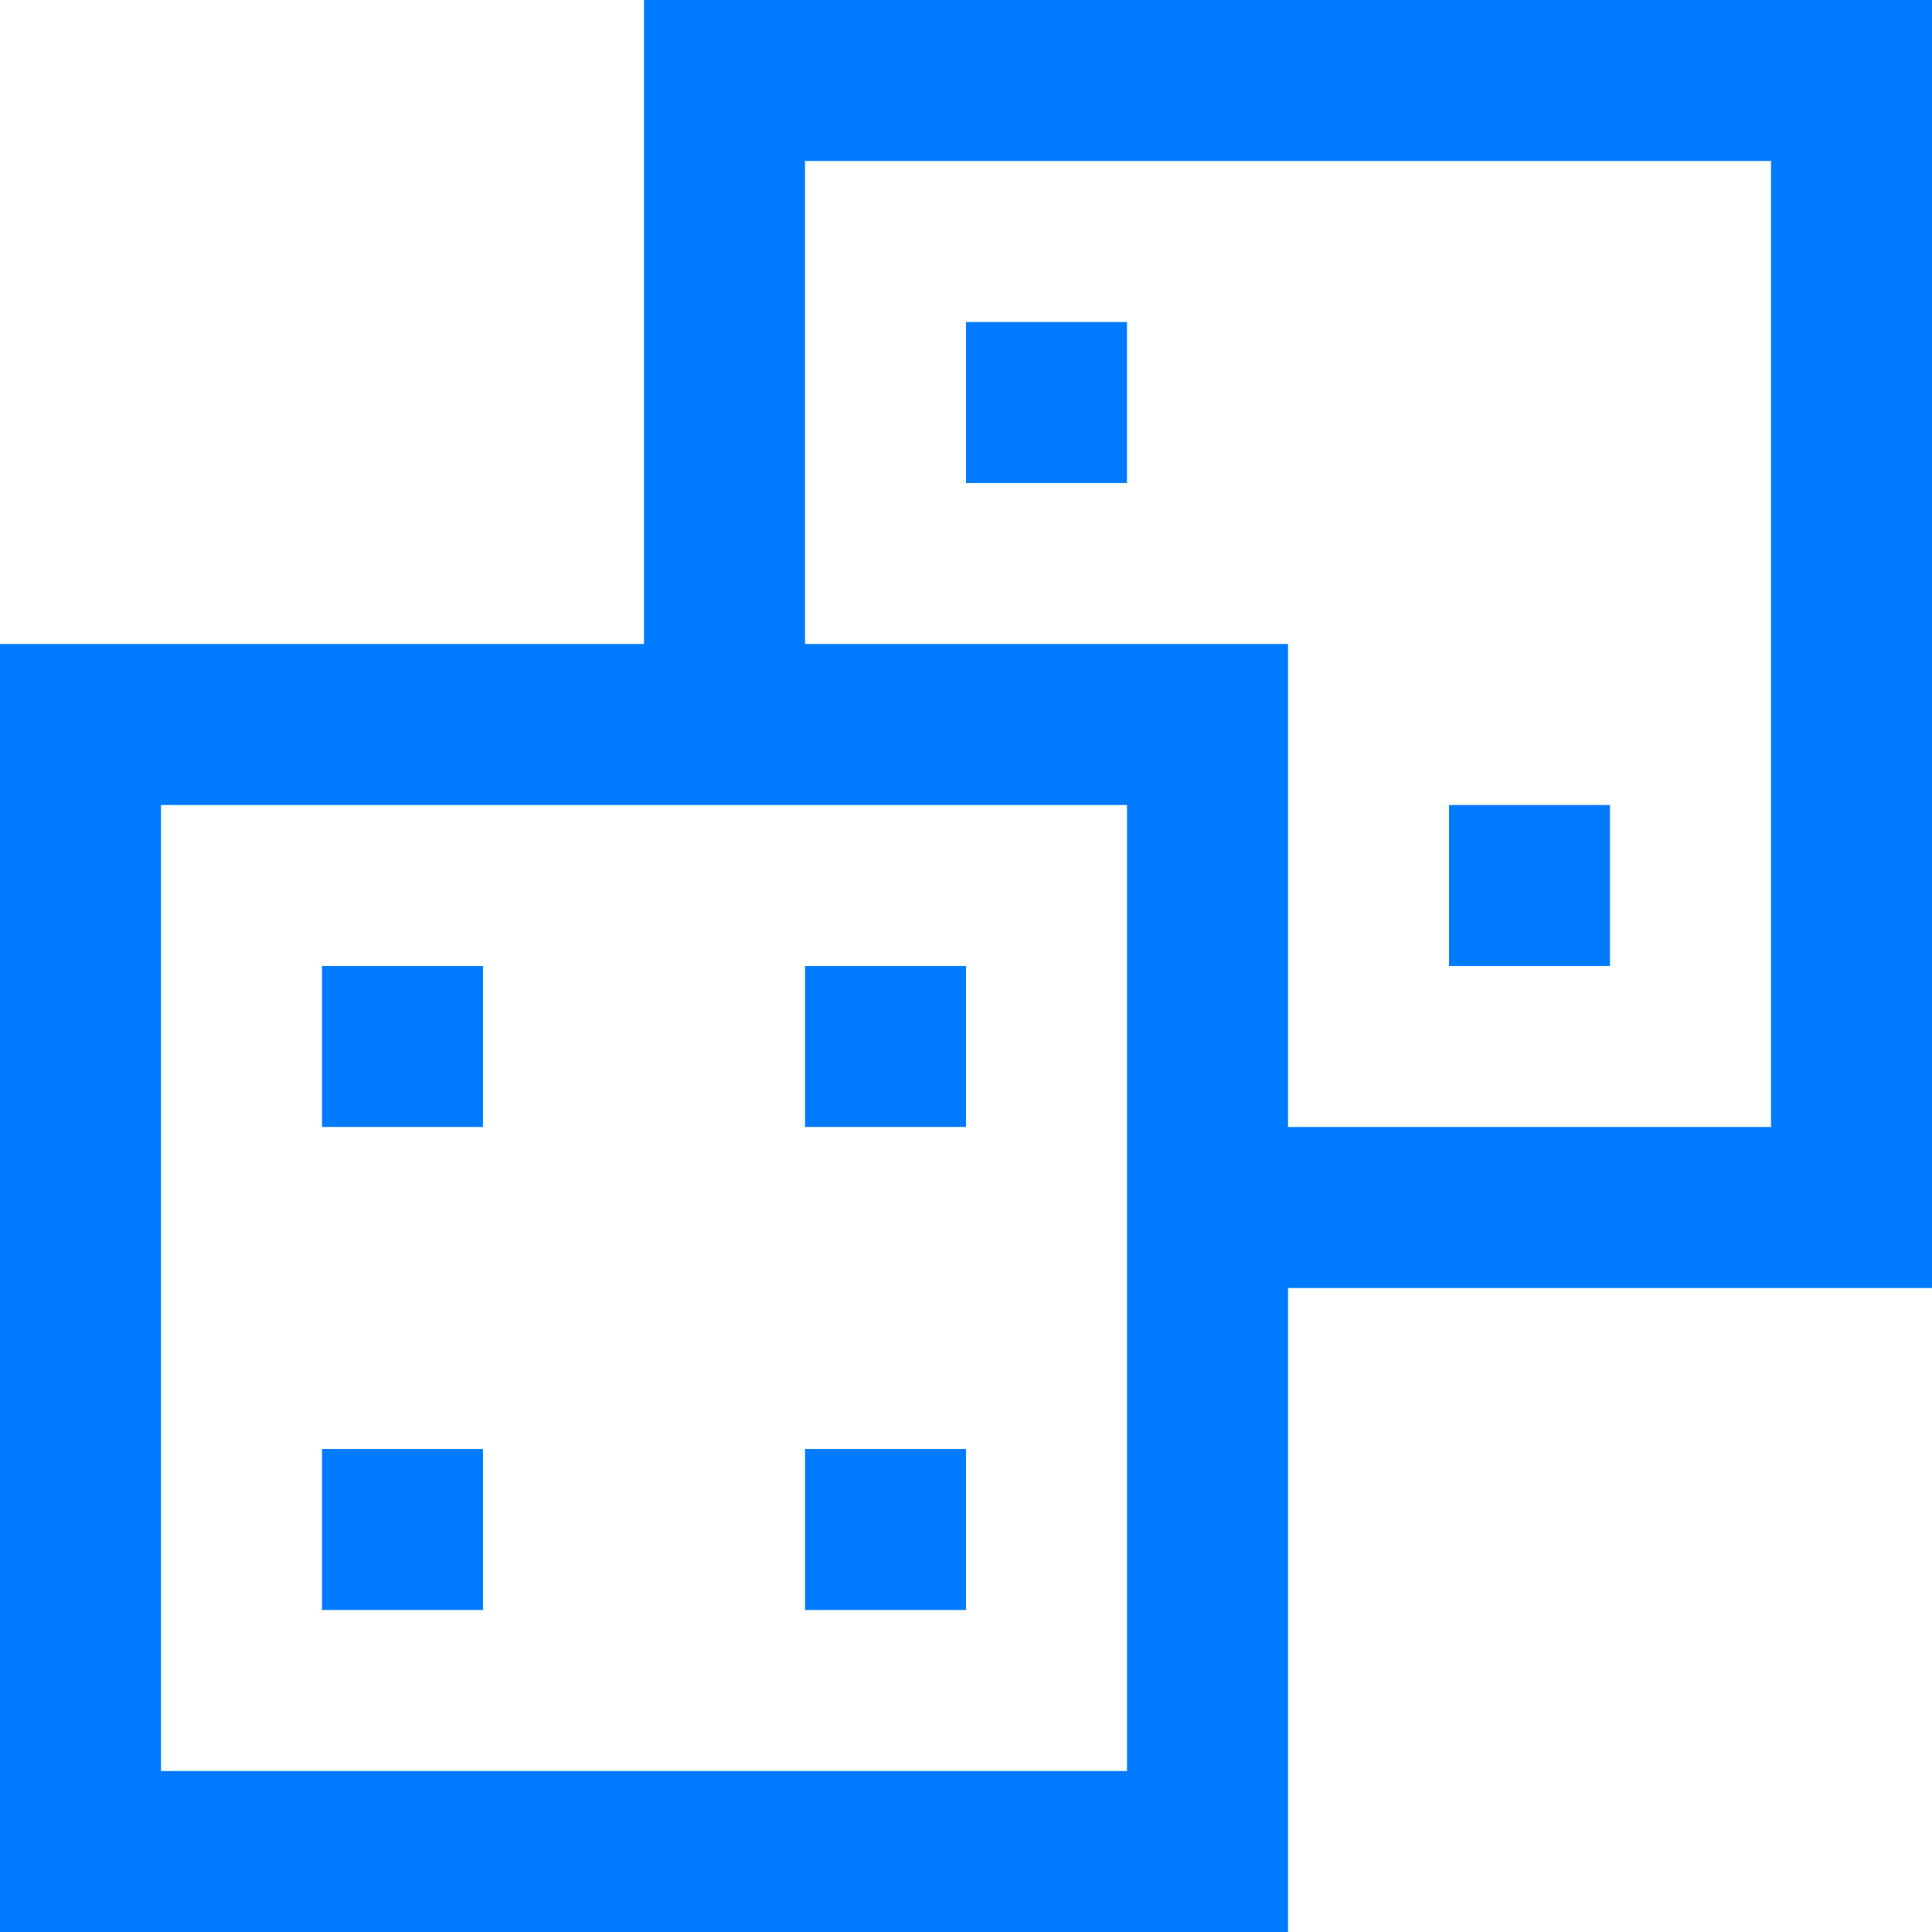 <?xml version="1.0"?>
<svg xmlns="http://www.w3.org/2000/svg" height="512px" viewBox="0 0 384 384" width="512px"><path d="m128 128h-128v256h256v-128h128v-256h-256zm96 224h-192v-192h192zm128-320v192h-96v-96h-96v-96zm0 0" fill="#007bff"/><path d="m64 192h32v32h-32zm0 0" fill="#007bff"/><path d="m160 192h32v32h-32zm0 0" fill="#007bff"/><path d="m160 288h32v32h-32zm0 0" fill="#007bff"/><path d="m64 288h32v32h-32zm0 0" fill="#007bff"/><path d="m192 64h32v32h-32zm0 0" fill="#007bff"/><path d="m288 160h32v32h-32zm0 0" fill="#007bff"/></svg>
